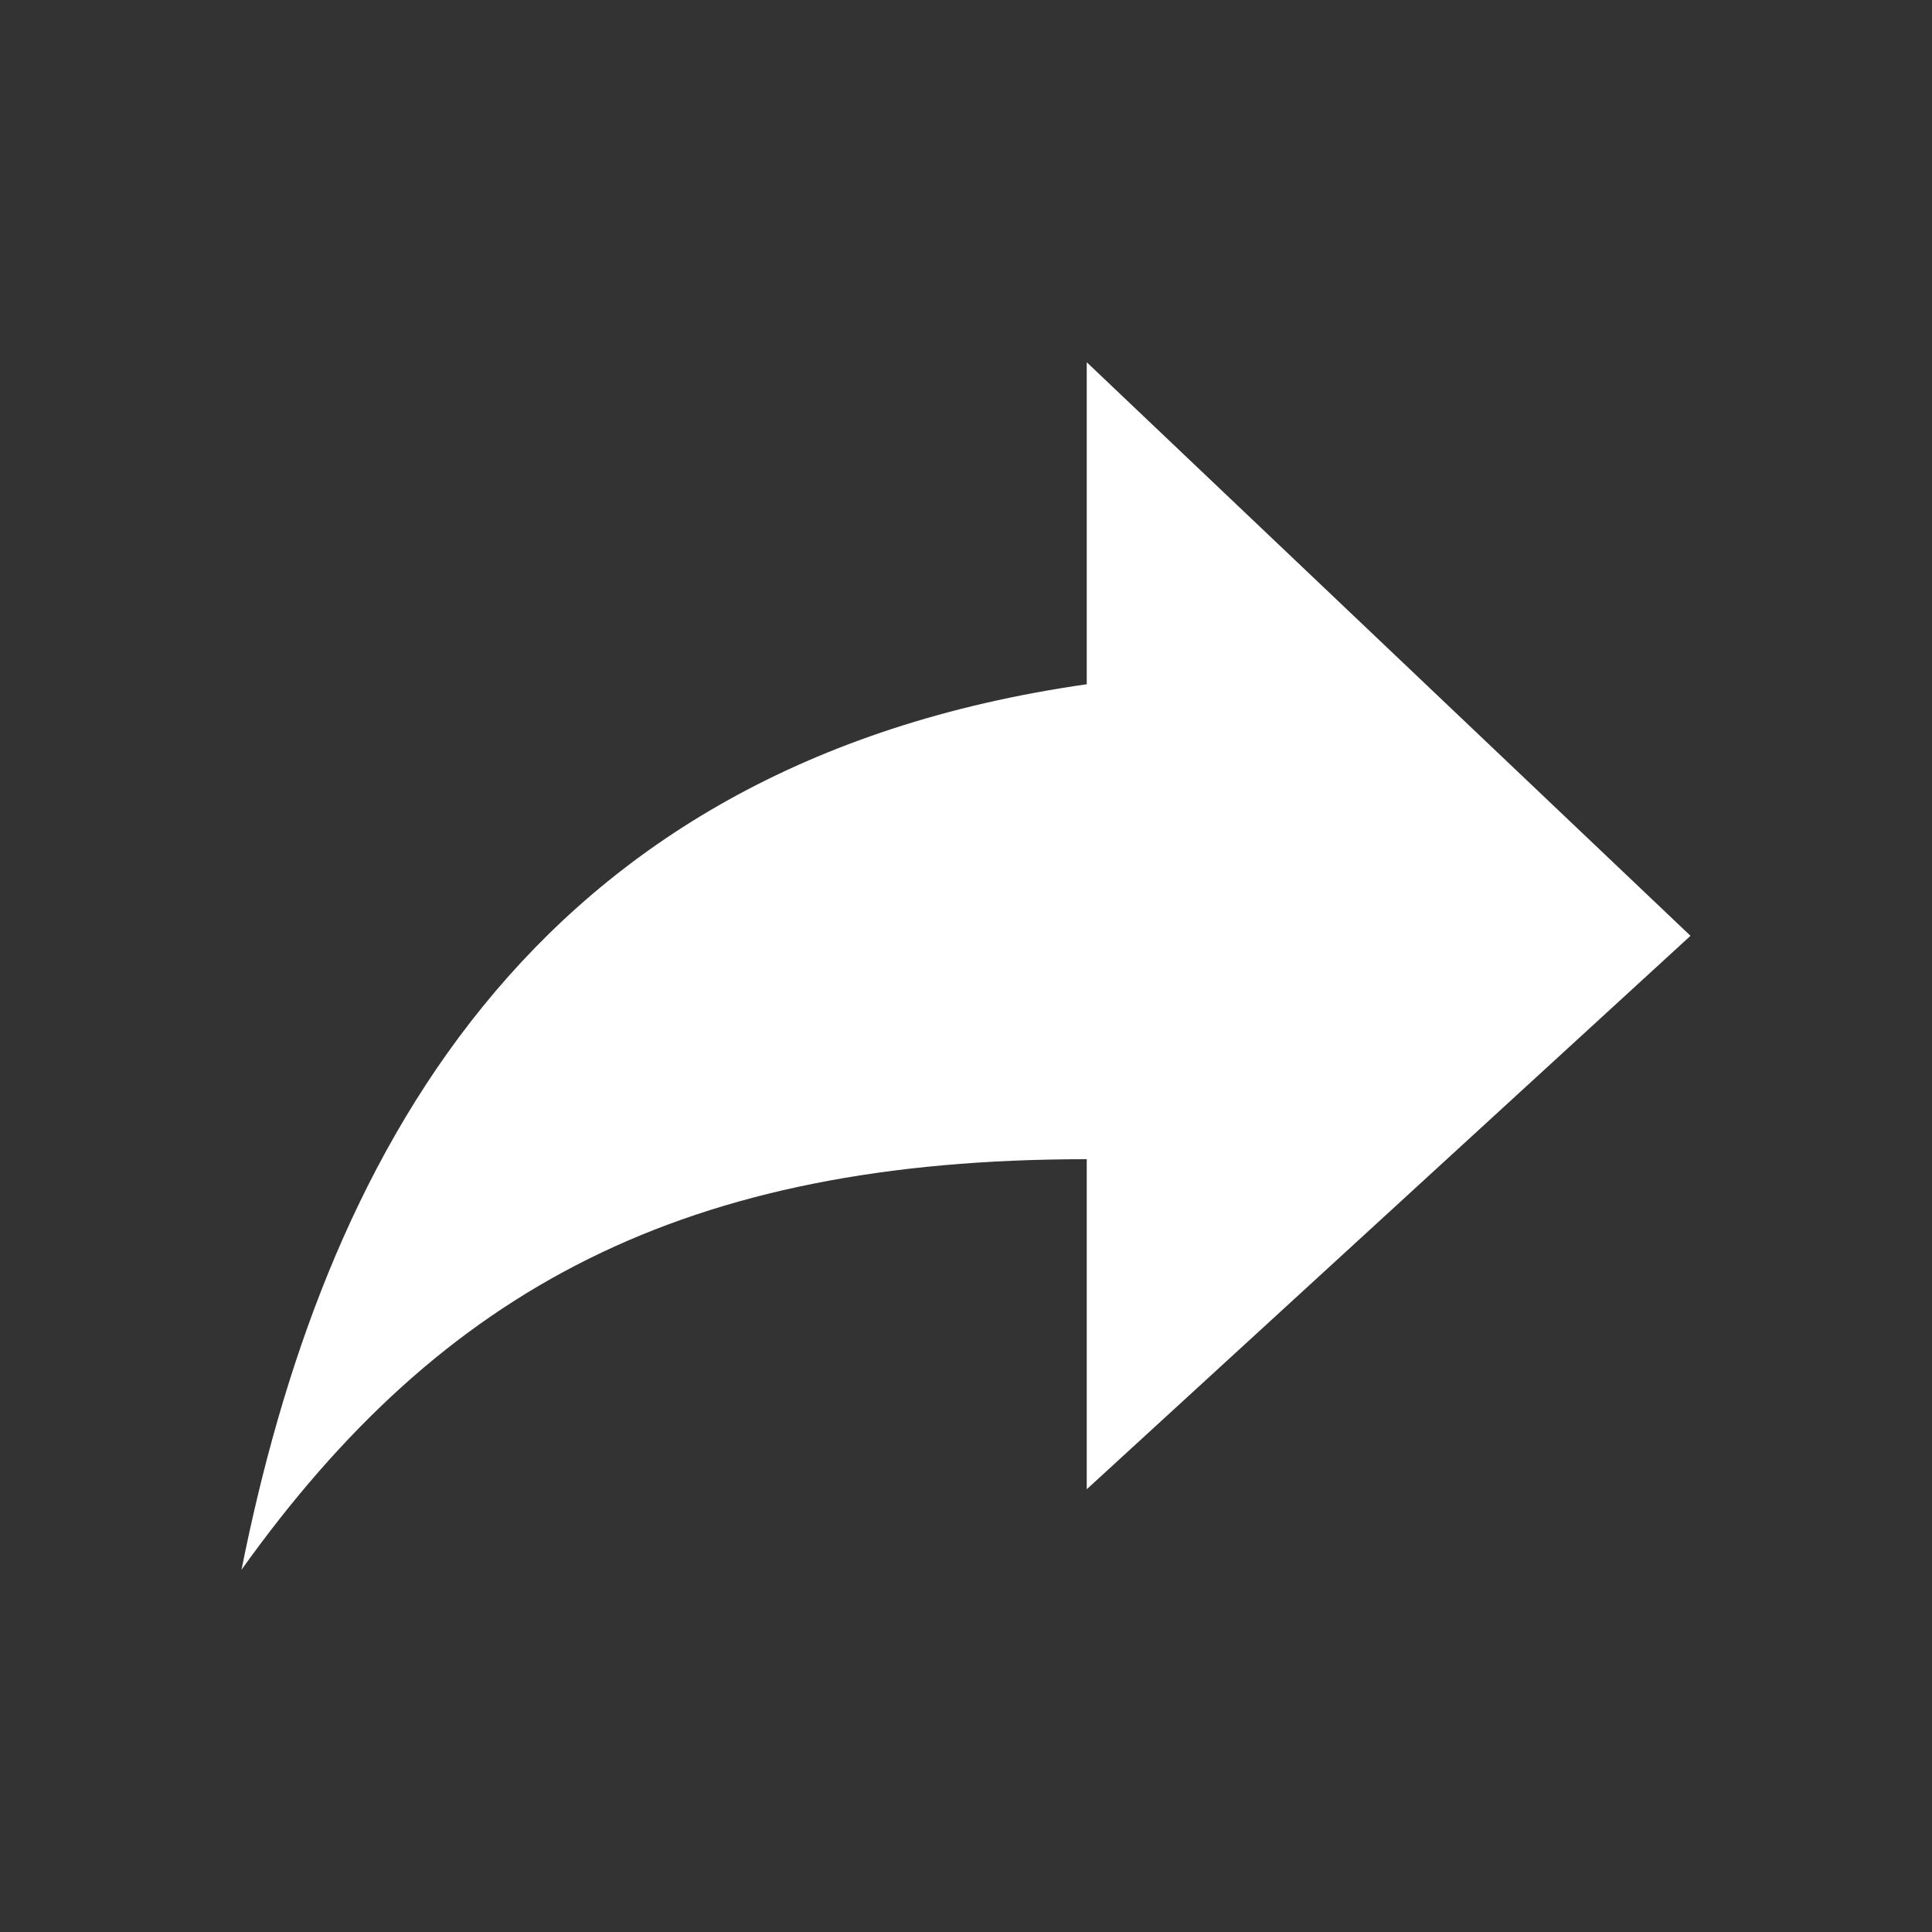 <svg xmlns="http://www.w3.org/2000/svg" width="512" height="512" id="share"><rect width="100%" height="100%" fill="#333333" stroke="none"/><path d="M448 248 288 96v85.334C138.666 202.667 85.333 309.334 64 416c53.333-74.666 117.333-108.802 224-108.802v87.469L448 248z" fill="#fff"></path></svg>